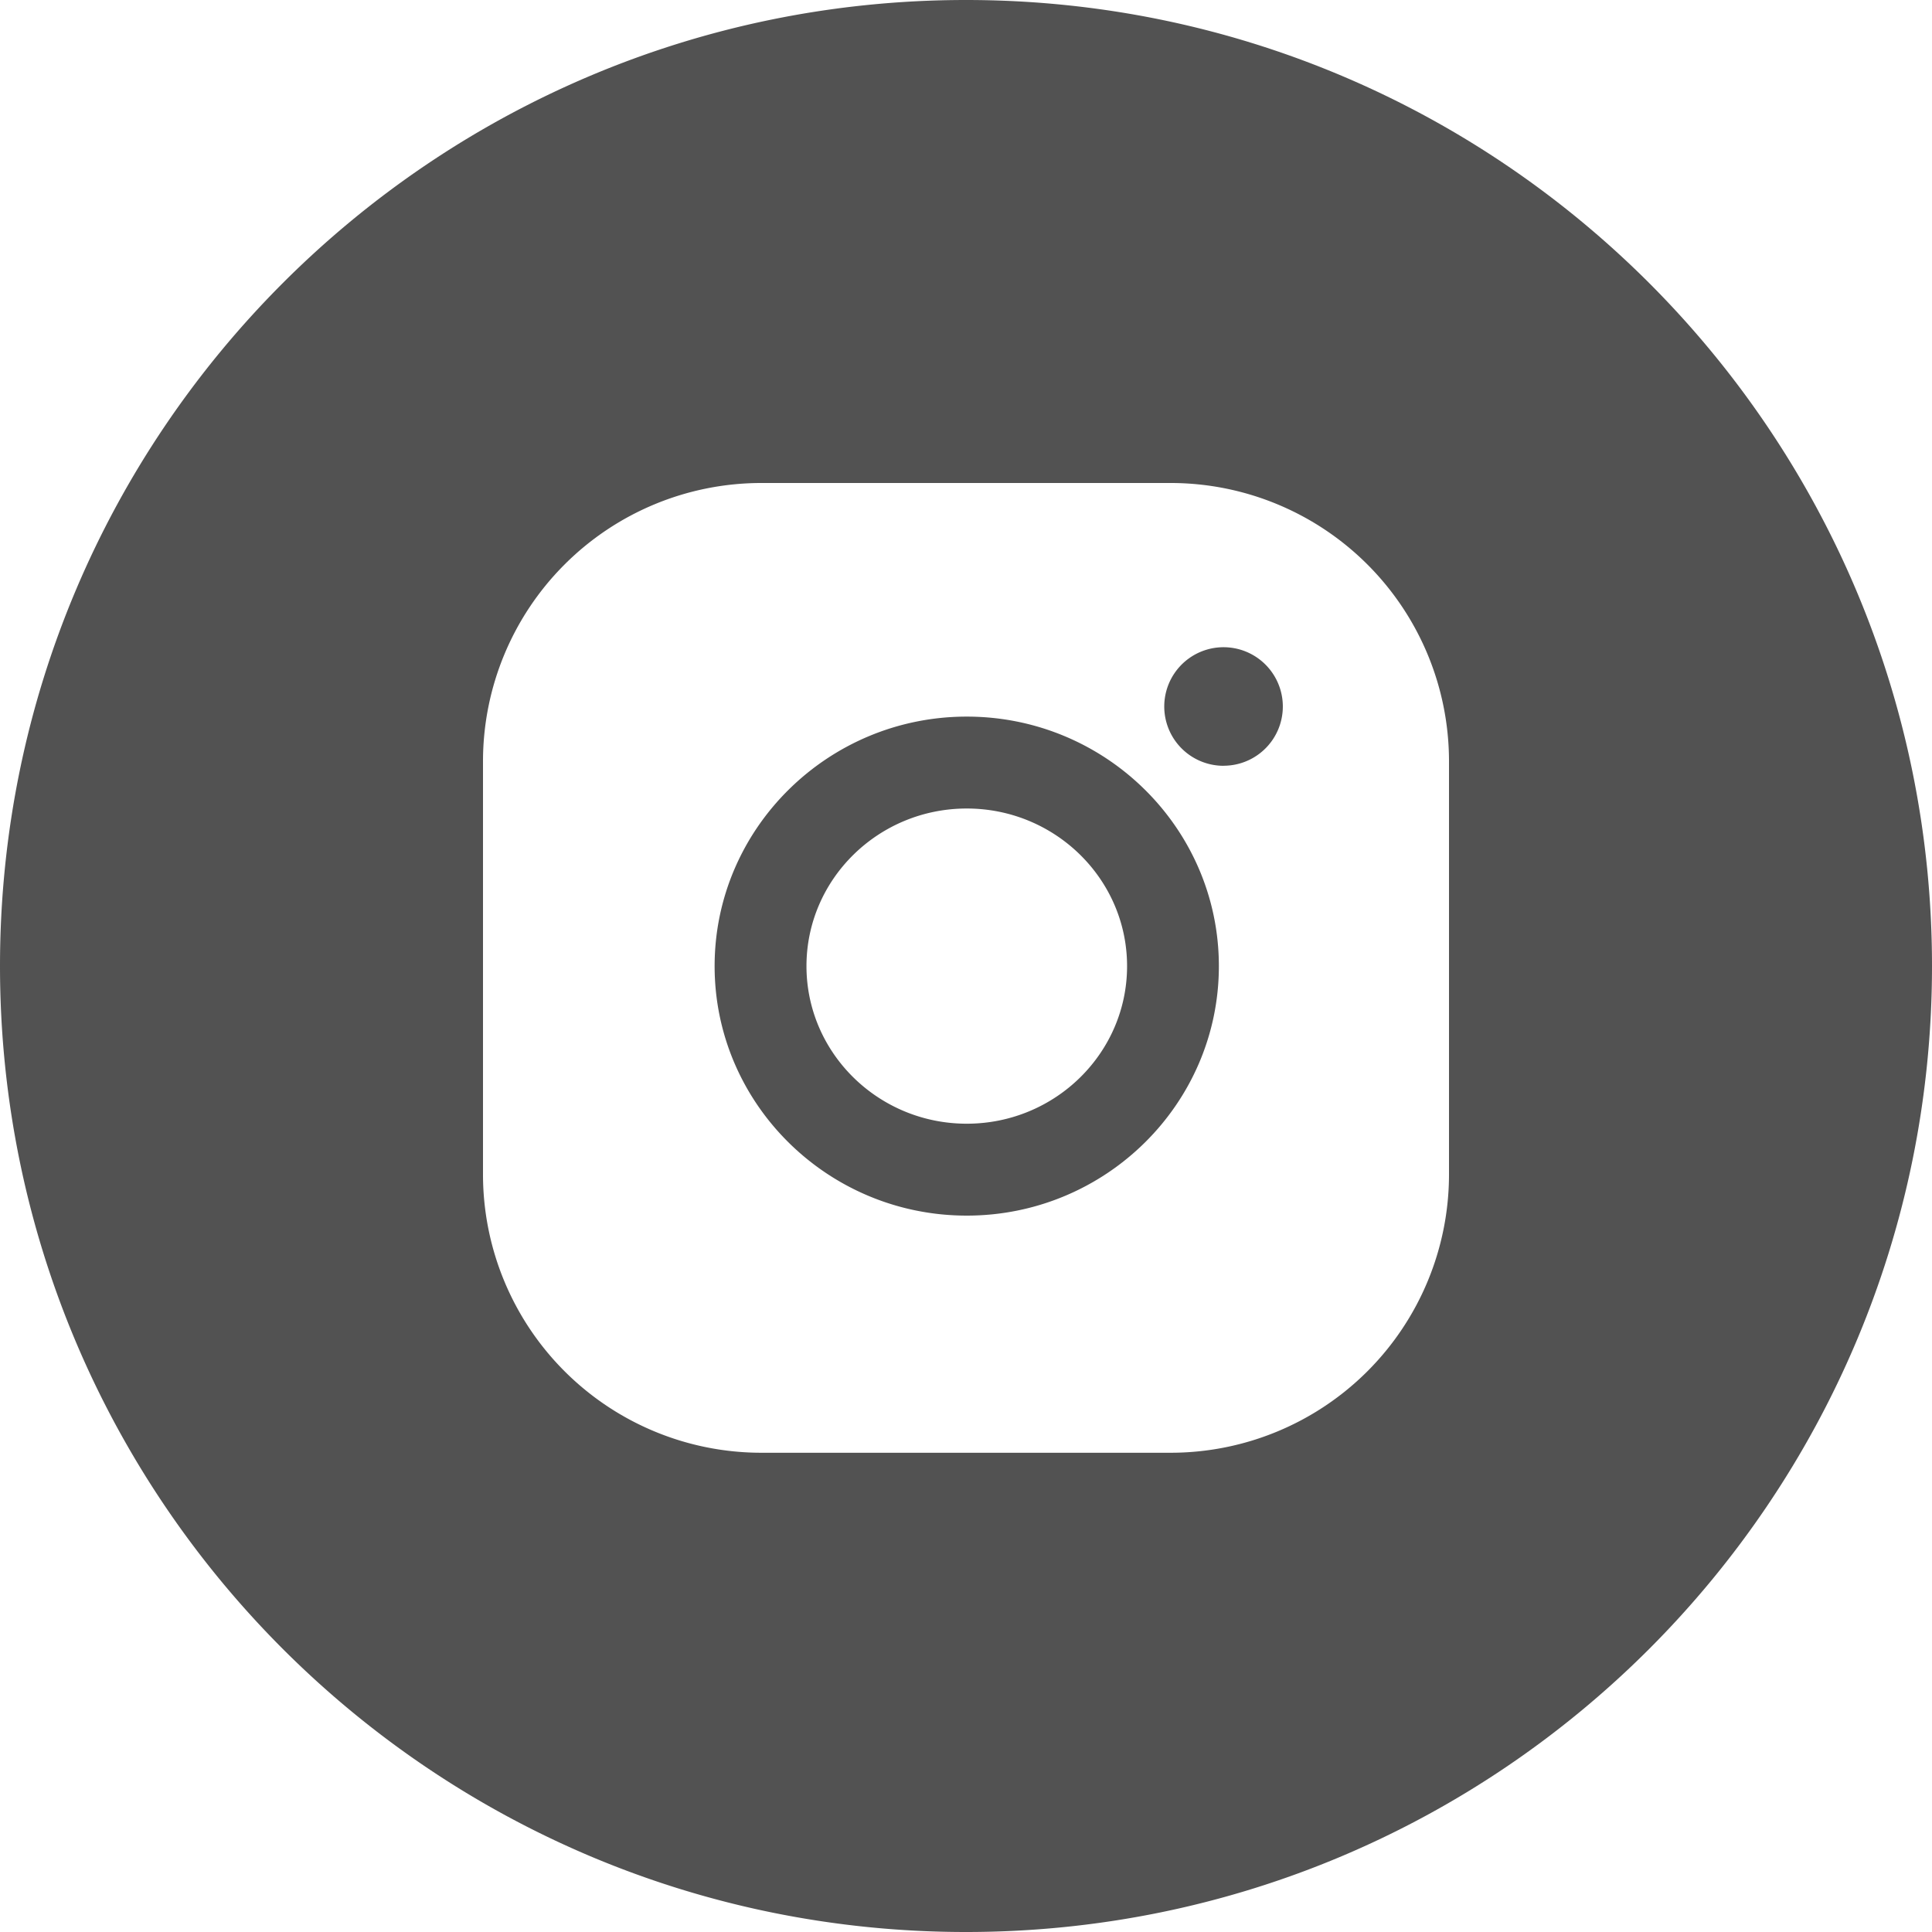 <?xml version="1.0" encoding="UTF-8"?> <svg xmlns="http://www.w3.org/2000/svg" width="35" height="35" fill="none" viewBox="0 0 35 35"><g clip-path="url(#a)"><path fill="#525252" fill-rule="evenodd" d="M17.5 35C27.165 35 35 27.165 35 17.5S27.165 0 17.5 0 0 7.835 0 17.5 7.835 35 17.5 35M8.75 13.787a5.043 5.043 0 0 1 5.037-5.037h7.426a5.043 5.043 0 0 1 5.037 5.037v7.494a5.043 5.043 0 0 1-5.037 5.037h-7.426a5.043 5.043 0 0 1-5.037-5.037zm4.196 3.715c0-2.492 2.05-4.52 4.568-4.52 2.519 0 4.567 2.028 4.567 4.52s-2.048 4.52-4.567 4.52-4.568-2.028-4.568-4.52m1.664 0c0 1.574 1.302 2.855 2.904 2.855s2.904-1.28 2.904-2.855-1.303-2.855-2.904-2.855c-1.602 0-2.904 1.28-2.904 2.855m7.554-3.63a1.073 1.073 0 0 0 .993-1.486 1.074 1.074 0 1 0-.993 1.487" clip-rule="evenodd"></path></g><defs><clipPath id="a"><path fill="#fff" d="M0 0h35v35H0z"></path></clipPath></defs></svg> 